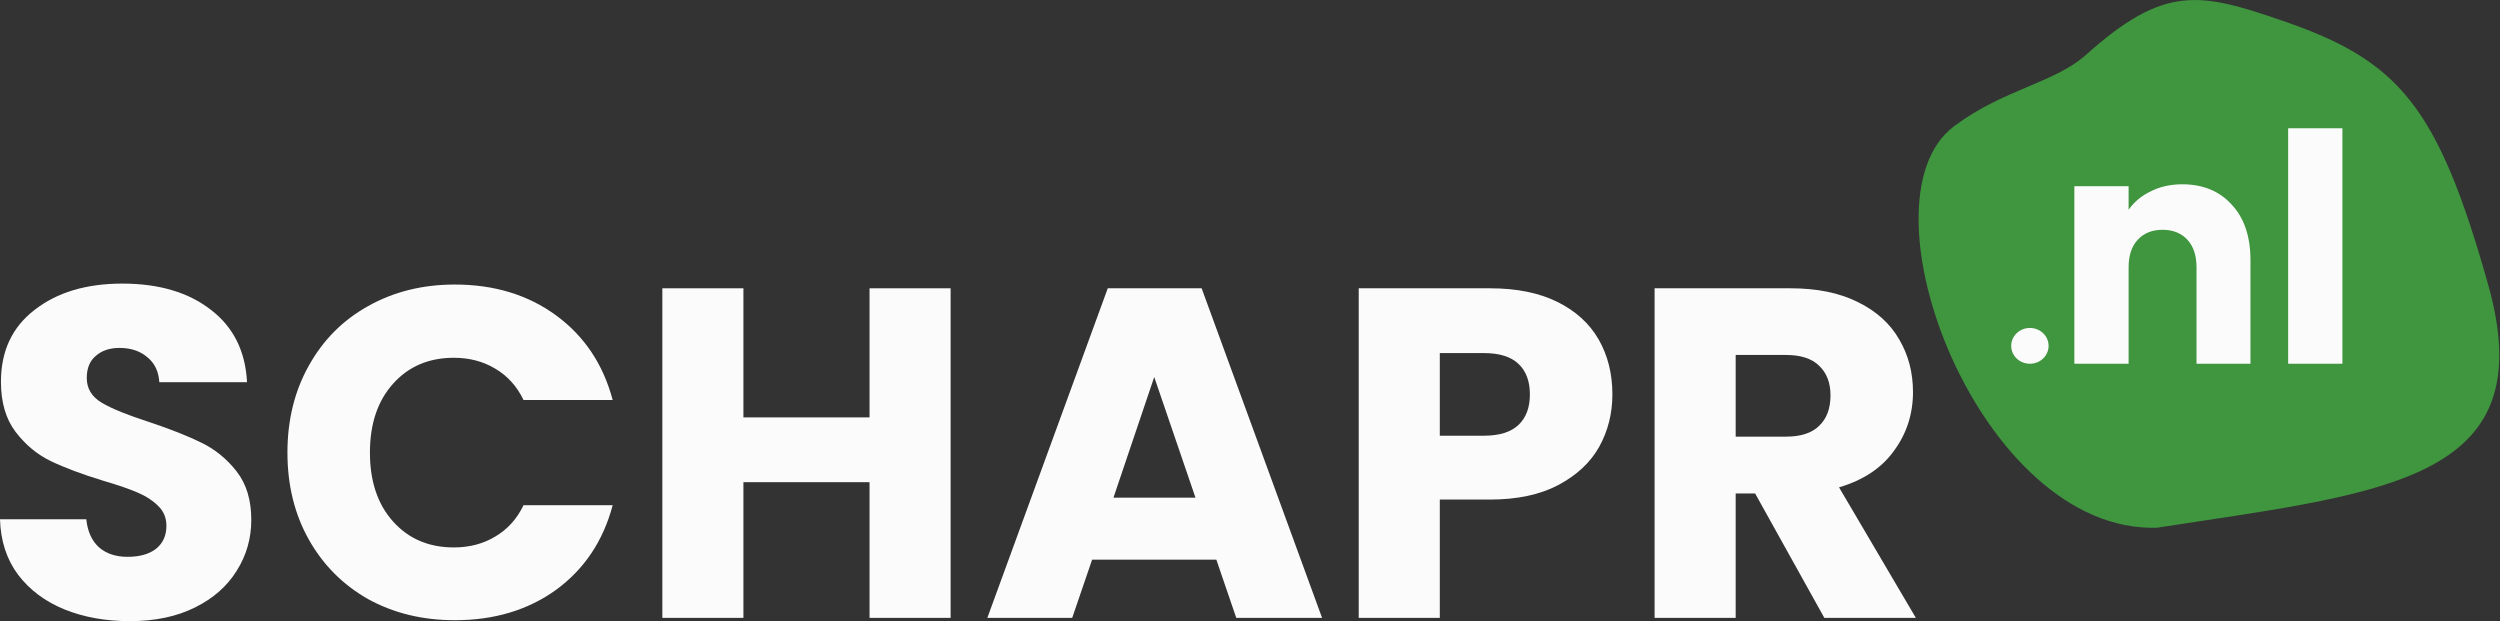 <svg width="1622" height="403" viewBox="0 0 1622 403" fill="none" xmlns="http://www.w3.org/2000/svg">
<rect x="0" y="0" width="1622" height="403" fill="#333333" stroke="none"/>
<rect x="1296" y="75.999" width="258" height="184" fill="#FBFBFB"/>
<path fill-rule="evenodd" clip-rule="evenodd" d="M1481 13.499C1427.37 -4.924 1404.53 -10.205 1353.5 35.5C1332.87 53.972 1299.34 58.024 1267.58 82.085C1203.02 130.986 1284.54 346.064 1399.51 342.376C1408.24 341.028 1416.81 339.735 1425.21 338.468C1559.28 318.245 1648.16 304.837 1614.3 184.619C1581.57 68.444 1556.31 39.368 1481 13.499ZM1415.84 119.566C1429.28 119.566 1439.99 123.97 1447.95 132.779C1456.05 141.45 1460.1 153.424 1460.1 168.701V236.004H1425.1V173.45C1425.1 165.742 1423.11 159.755 1419.13 155.488C1415.15 151.221 1409.8 149.088 1403.07 149.088C1396.35 149.088 1390.99 151.221 1387.01 155.488C1383.03 159.755 1381.04 165.742 1381.04 173.45V236.004H1345.84V120.804H1381.04V136.082C1384.61 130.989 1389.42 126.998 1395.45 124.108C1401.49 121.079 1408.29 119.566 1415.84 119.566ZM1519.76 83.23V236.004H1484.56V83.23H1519.76ZM1317 236.001C1323.7 236.001 1329.13 230.803 1329.13 224.392C1329.13 217.979 1323.7 212.781 1317 212.781C1310.3 212.781 1304.87 217.979 1304.87 224.392C1304.87 230.803 1310.3 236.001 1317 236.001Z" fill="#3F963F"/>
<path d="M84.287 402.999C68.496 402.999 54.346 400.461 41.836 395.384C29.326 390.308 19.277 382.795 11.69 372.845C4.307 362.895 0.41 350.914 0 336.903H55.986C56.807 344.822 59.575 350.914 64.292 355.178C69.009 359.24 75.161 361.27 82.749 361.27C90.542 361.27 96.695 359.544 101.206 356.092C105.718 352.437 107.974 347.462 107.974 341.167C107.974 335.888 106.128 331.522 102.437 328.07C98.95 324.618 94.541 321.775 89.209 319.541C84.082 317.308 76.699 314.77 67.061 311.927C53.115 307.662 41.733 303.398 32.915 299.134C24.097 294.87 16.509 288.575 10.151 280.249C3.794 271.924 0.615 261.06 0.615 247.658C0.615 227.758 7.896 212.224 22.456 201.056C37.017 189.685 55.986 183.999 79.365 183.999C103.155 183.999 122.329 189.685 136.89 201.056C151.451 212.224 159.244 227.86 160.269 247.963H103.36C102.949 241.059 100.386 235.678 95.669 231.82C90.952 227.758 84.903 225.728 77.52 225.728C71.162 225.728 66.035 227.454 62.139 230.906C58.242 234.155 56.294 238.927 56.294 245.222C56.294 252.126 59.575 257.507 66.138 261.365C72.7 265.223 82.954 269.386 96.9 273.853C110.845 278.523 122.124 282.991 130.738 287.255C139.556 291.519 147.144 297.713 153.501 305.835C159.859 313.957 163.037 324.415 163.037 337.208C163.037 349.391 159.859 360.458 153.501 370.408C147.349 380.358 138.326 388.277 126.431 394.166C114.536 400.055 100.489 402.999 84.287 402.999Z" fill="#FBFBFB"/>
<path d="M186.489 293.651C186.489 272.533 191.103 253.75 200.331 237.302C209.56 220.651 222.377 207.757 238.784 198.619C255.395 189.279 274.16 184.608 295.078 184.608C320.713 184.608 342.656 191.309 360.908 204.711C379.16 218.113 391.362 236.388 397.514 259.537H339.682C335.376 250.603 329.223 243.8 321.225 239.13C313.432 234.459 304.511 232.124 294.462 232.124C278.261 232.124 265.136 237.708 255.087 248.877C245.038 260.045 240.014 274.97 240.014 293.651C240.014 312.333 245.038 327.258 255.087 338.426C265.136 349.594 278.261 355.178 294.462 355.178C304.511 355.178 313.432 352.843 321.225 348.173C329.223 343.503 335.376 336.7 339.682 327.765H397.514C391.362 350.914 379.16 369.19 360.908 382.592C342.656 395.79 320.713 402.39 295.078 402.39C274.16 402.39 255.395 397.821 238.784 388.683C222.377 379.343 209.56 366.448 200.331 350C191.103 333.553 186.489 314.77 186.489 293.651Z" fill="#FBFBFB"/>
<path d="M616.76 187.045V400.867H564.157V312.84H482.33V400.867H429.728V187.045H482.33V270.807H564.157V187.045H616.76Z" fill="#FBFBFB"/>
<path d="M789.163 363.098H708.567L695.647 400.867H640.583L718.718 187.045H779.626L857.761 400.867H802.083L789.163 363.098ZM775.627 322.892L748.865 244.612L722.409 322.892H775.627Z" fill="#FBFBFB"/>
<path d="M1046.12 255.882C1046.12 268.269 1043.25 279.64 1037.5 289.996C1031.76 300.149 1022.94 308.373 1011.05 314.668C999.154 320.963 984.388 324.11 966.752 324.11H934.144V400.867H881.542V187.045H966.752C983.978 187.045 998.539 189.989 1010.43 195.878C1022.33 201.767 1031.25 209.889 1037.2 220.245C1043.14 230.601 1046.12 242.48 1046.12 255.882ZM962.753 282.686C972.802 282.686 980.287 280.351 985.209 275.681C990.131 271.01 992.592 264.411 992.592 255.882C992.592 247.354 990.131 240.754 985.209 236.084C980.287 231.413 972.802 229.078 962.753 229.078H934.144V282.686H962.753Z" fill="#FBFBFB"/>
<path d="M1183.63 400.867L1138.72 320.151H1126.11V400.867H1073.5V187.045H1161.79C1178.81 187.045 1193.27 189.989 1205.16 195.878C1217.26 201.767 1226.29 209.889 1232.23 220.245C1238.18 230.398 1241.15 241.77 1241.15 254.359C1241.15 268.573 1237.05 281.265 1228.85 292.433C1220.85 303.601 1208.96 311.521 1193.17 316.191L1243 400.867H1183.63ZM1126.11 283.295H1158.71C1168.35 283.295 1175.53 280.96 1180.25 276.29C1185.17 271.619 1187.63 265.02 1187.63 256.491C1187.63 248.369 1185.17 241.973 1180.25 237.302C1175.53 232.632 1168.35 230.297 1158.71 230.297H1126.11V283.295Z" fill="#FBFBFB"/>
</svg>
